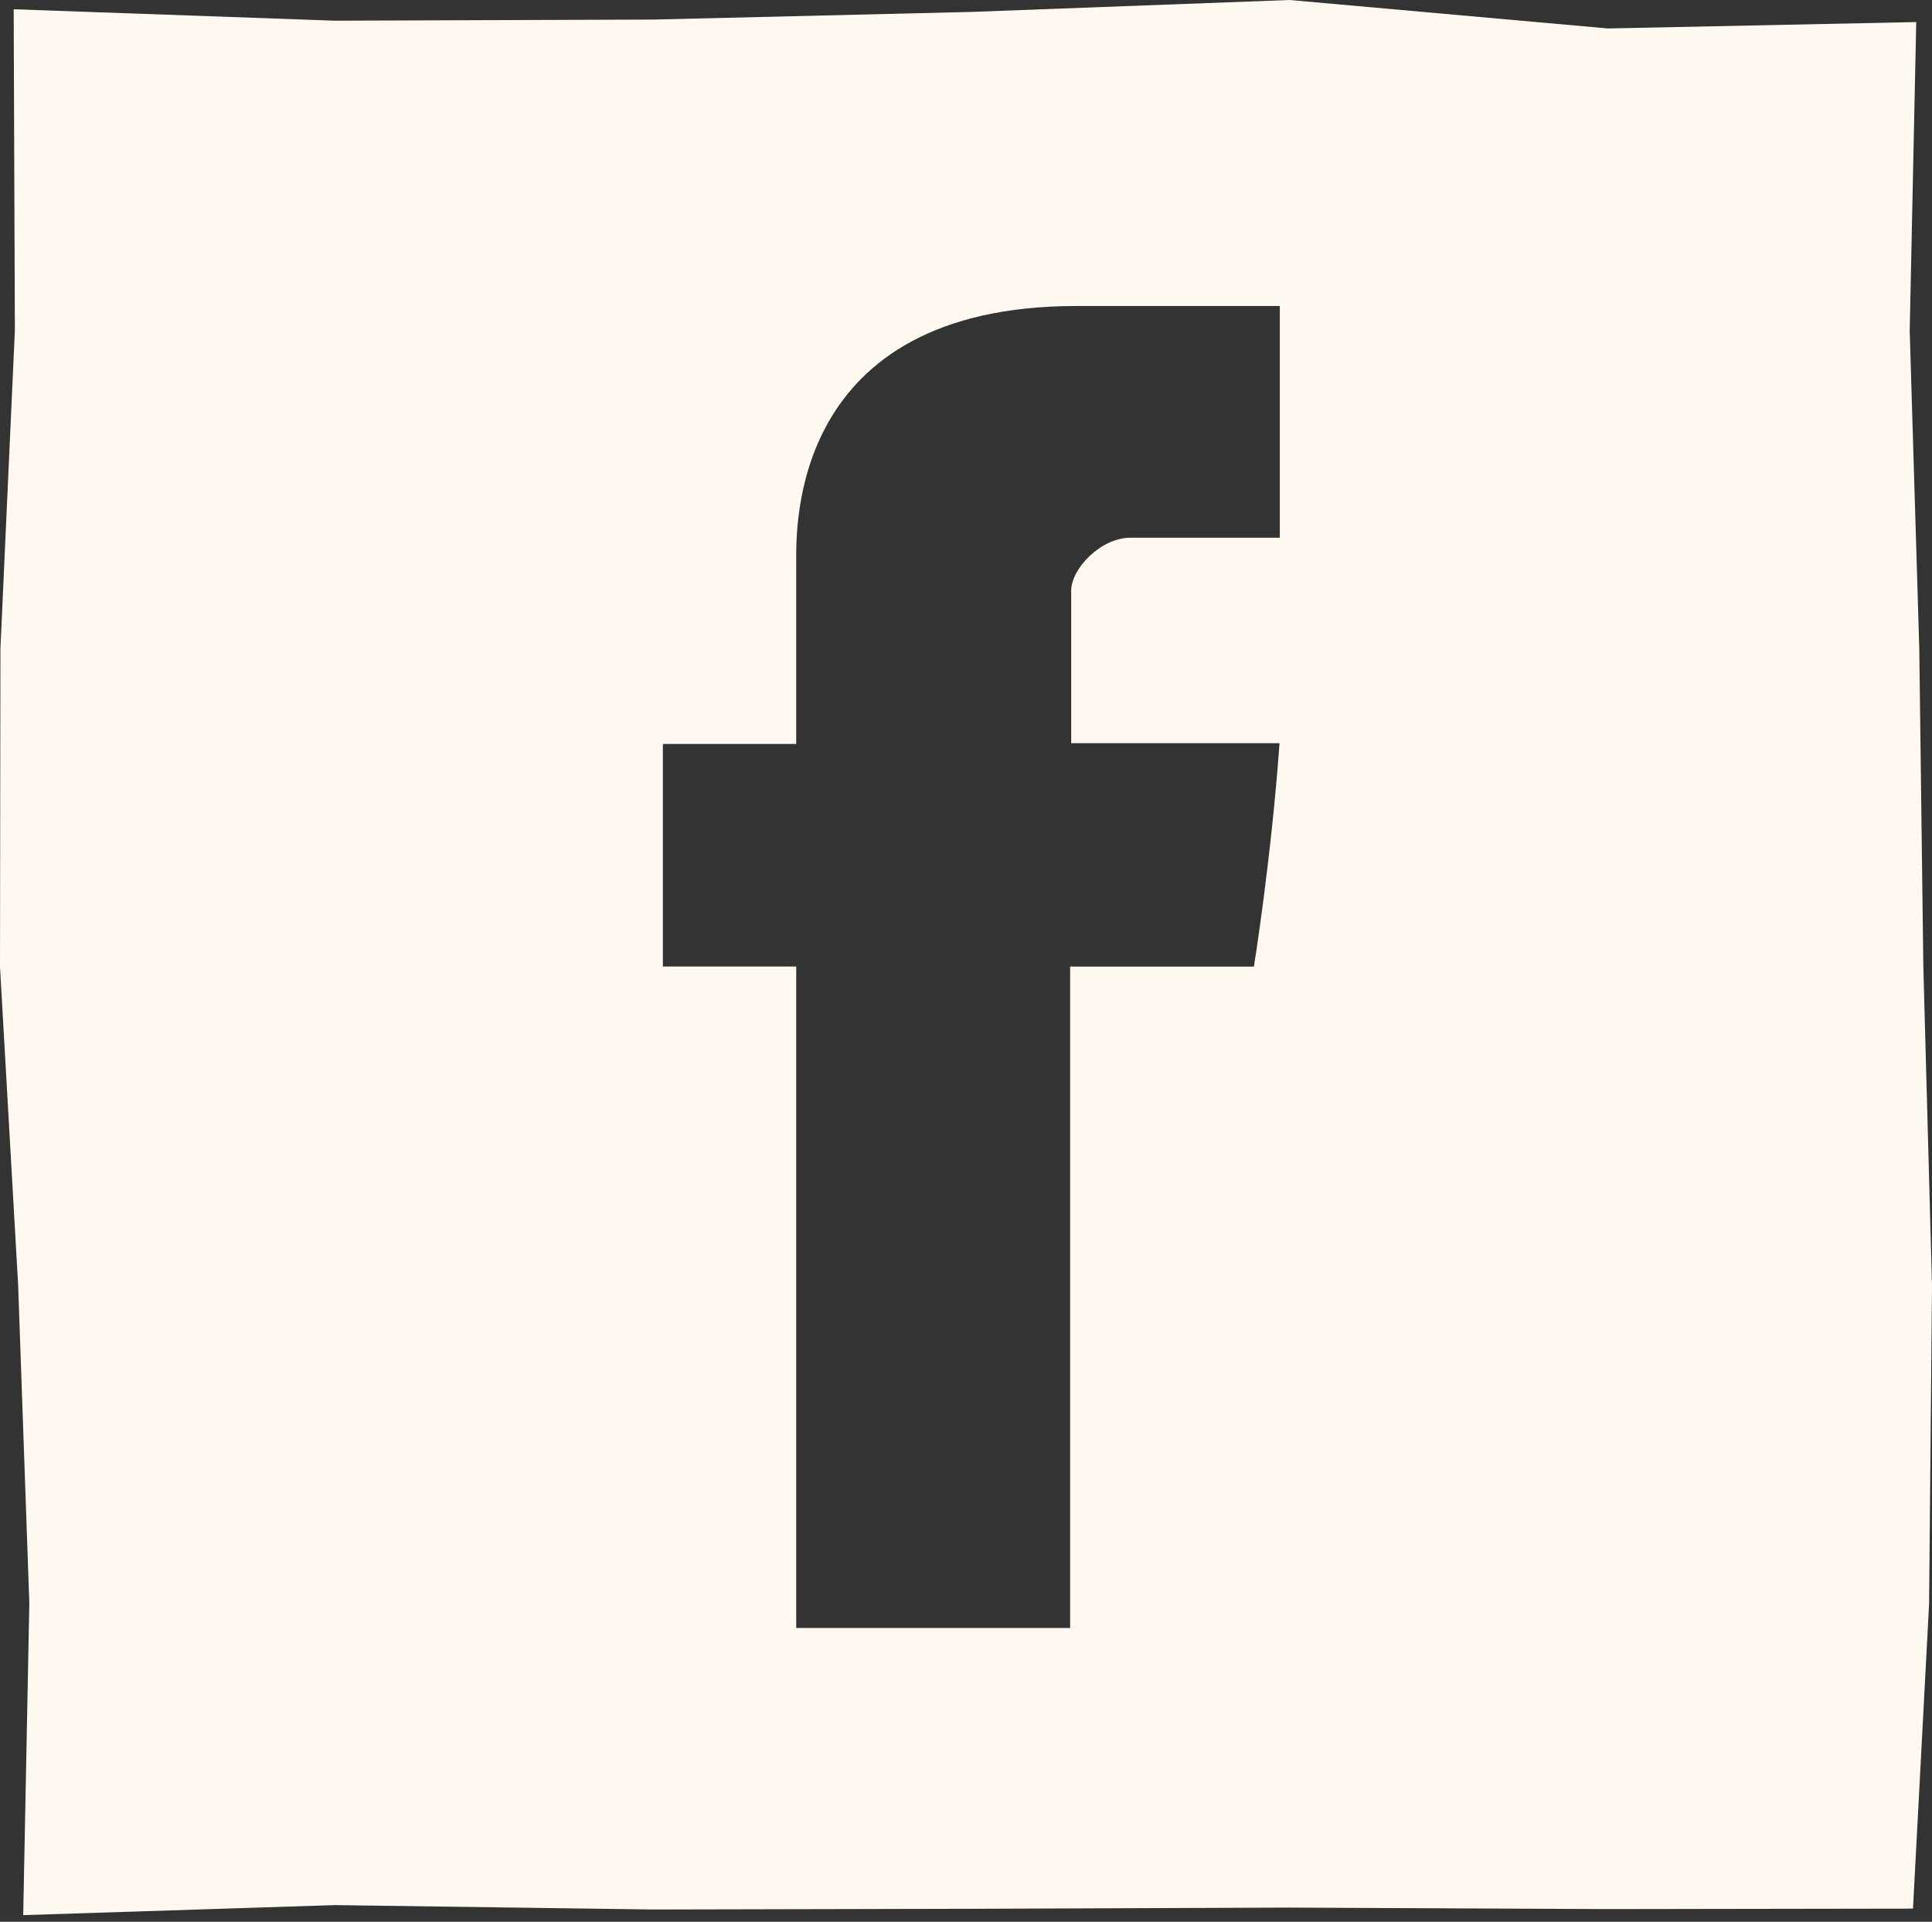 <svg viewBox="0 0 460.371 457.91" version="1.1" xmlns="http://www.w3.org/2000/svg" id="Layer_1">
  
  <rect x="0" y="0" width="460.371" height="457.91" fill="#333333" stroke="none"/>
  
  <path fill-rule="evenodd" fill="#fff9f1" d="M458.308,230.416l-.968-75.833-2.282-75.837,1.556-73.489-73.483,1.525L307.299,0l-75.831,2.839-75.833,1.824-75.846.267L3.259,2.206l.284,76.534L.101,154.573,0,230.403l4.324,75.833,2.664,75.837-1.457,74.267,74.261-2.391,75.832,1.049,75.831-.169,75.833-.284,75.837.355,72.717-.111,3.839-72.711.69-75.832-2.063-75.831ZM304.967,128.126h-35.565c-7.044,0-14.153,7.28-14.153,12.696v36.264h49.647c-1.999,27.807-6.103,53.235-6.103,53.235h-43.798v157.588h-65.266v-157.605h-31.771v-53.029h31.771v-43.356c0-7.928-1.606-61.009,66.872-61.009h48.366v55.216Z"></path>
</svg>